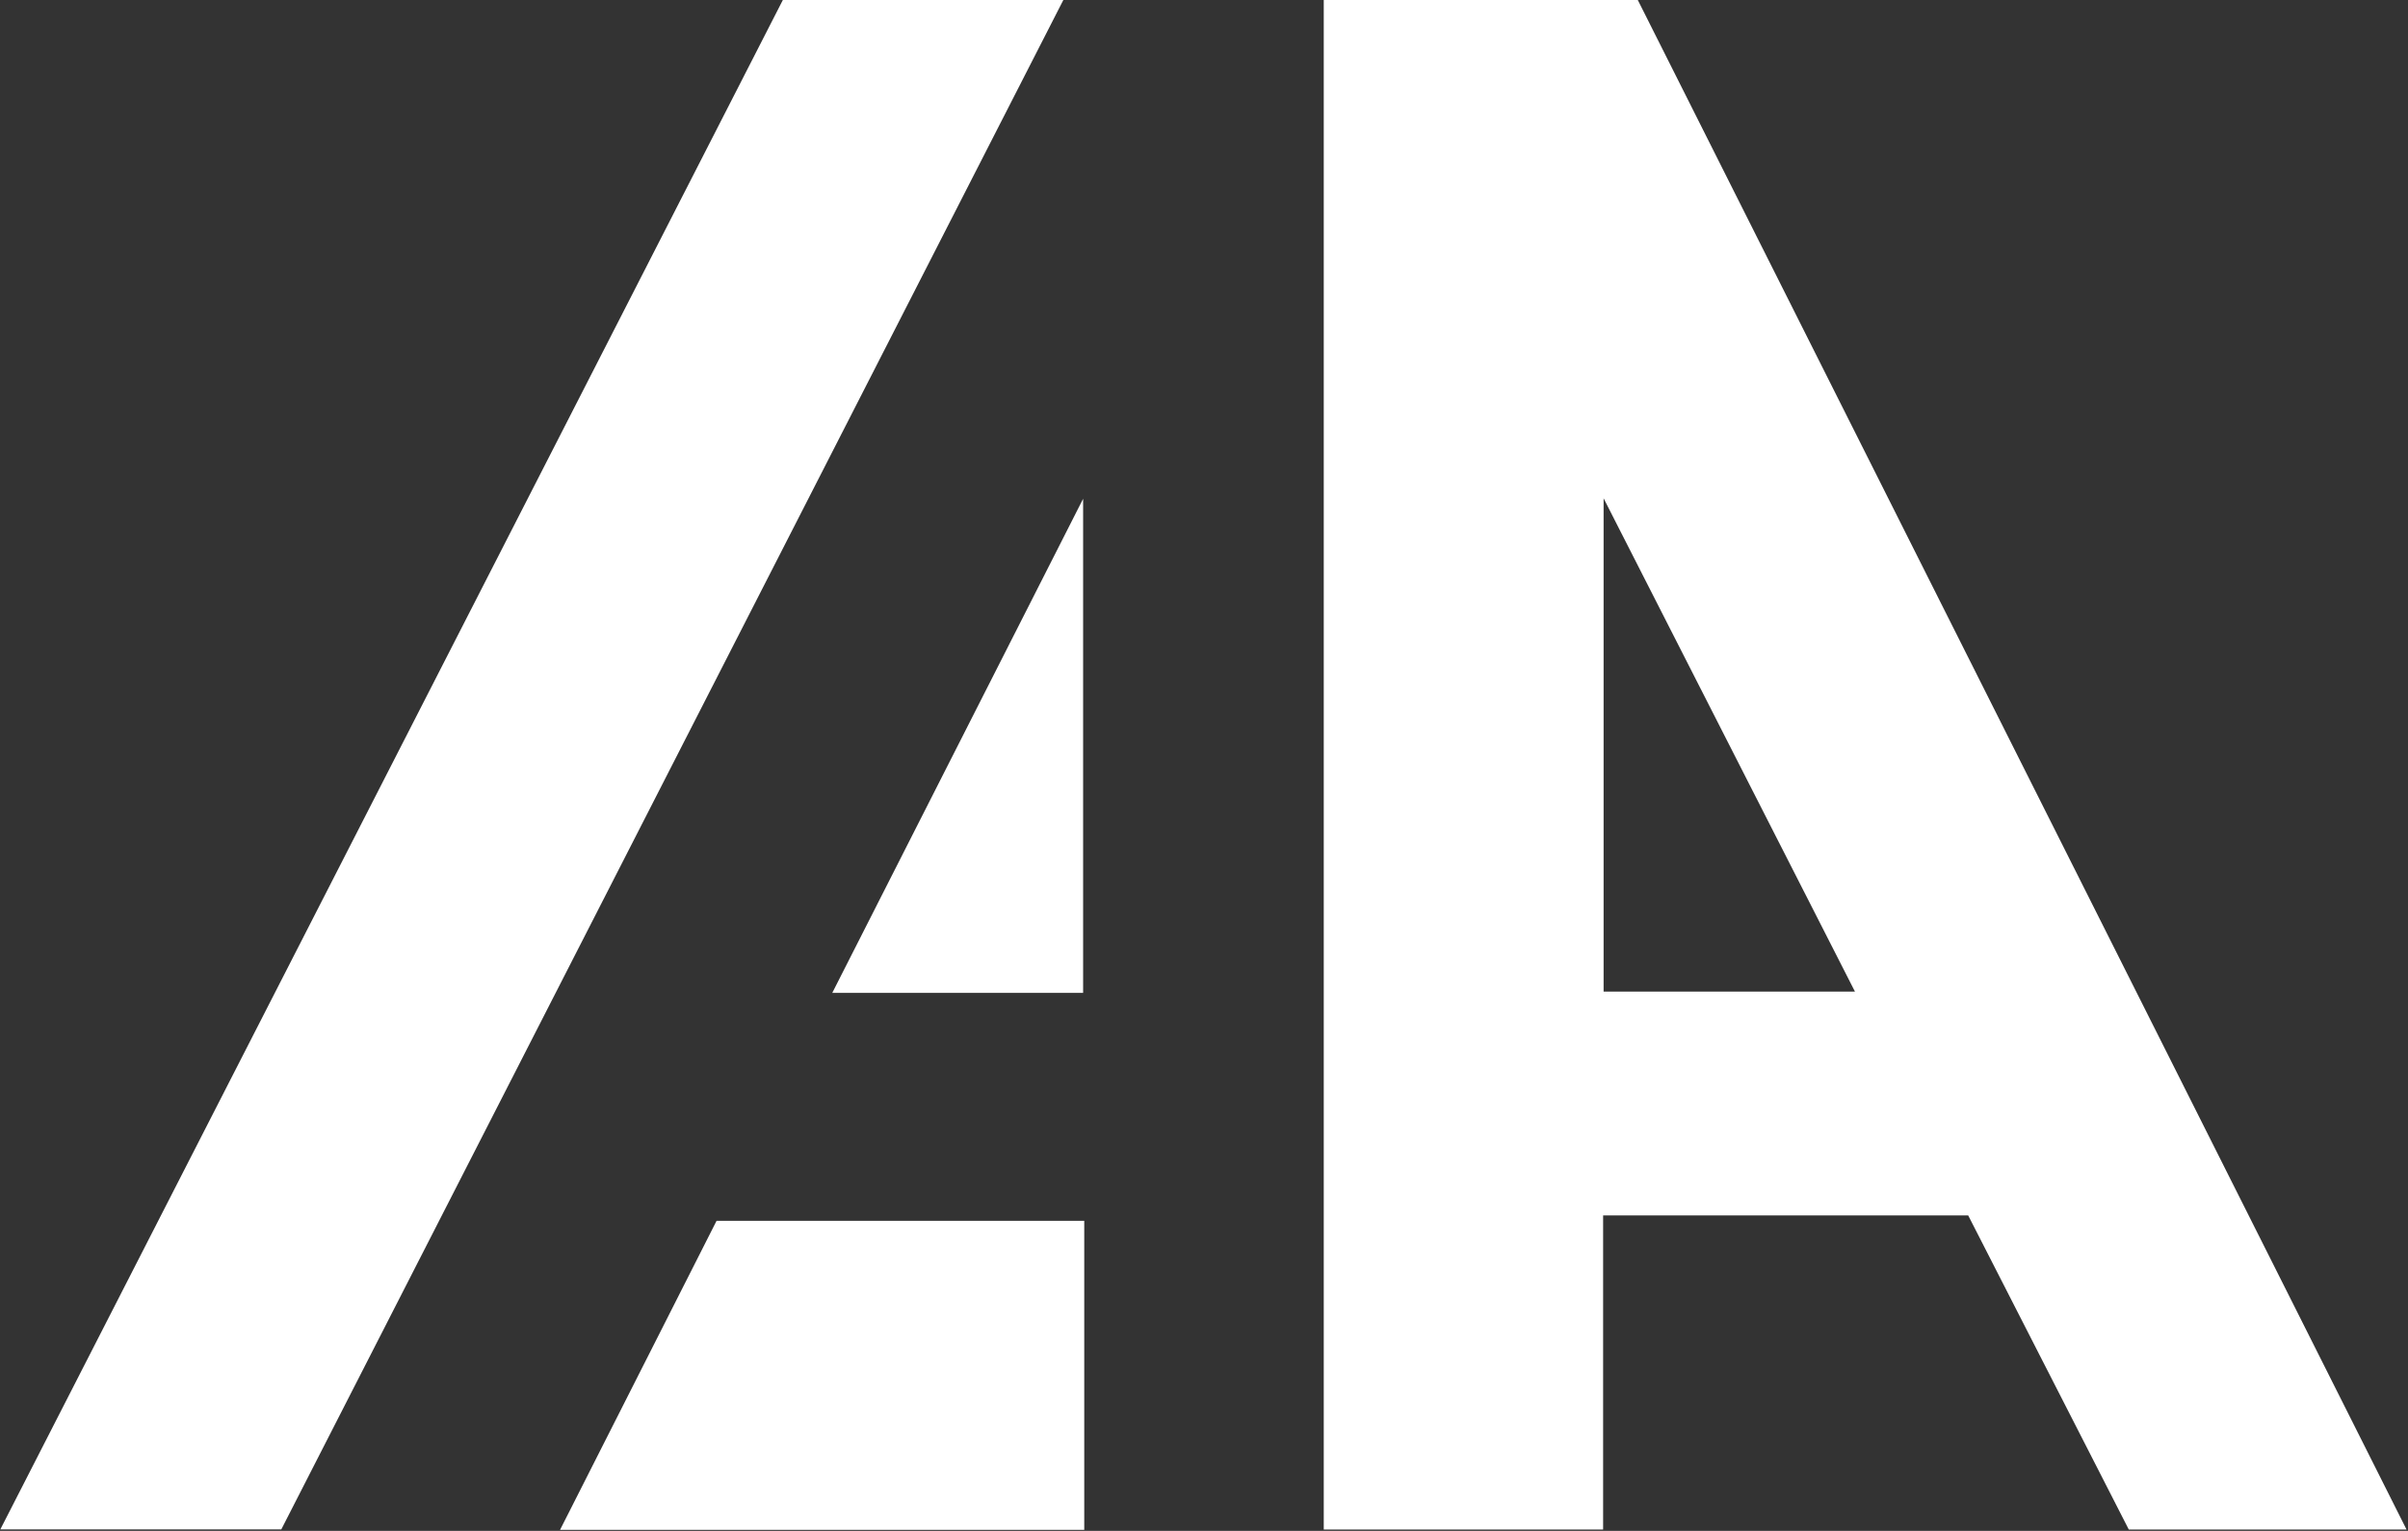 <svg version="1.2" xmlns="http://www.w3.org/2000/svg" viewBox="0 0 1486 945" width="1486" height="945">
	<rect x="0" y="0" width="1486" height="945" fill="#333333" stroke="none"/>
	<title>IAA_BIG copy-svg</title>
	<style>
		.s0 { fill: #ffffff } 
	</style>
	<path id="Layer" fill-rule="evenodd" class="s0" d="m483.1 0h173.1l-482.6 944.1h-173.4zm731.5 750.3h-225.3v193.9h-172.4v-944.2h193.8l474.4 944.2h-171.4zm-225-442.7v304.5h155.1zm-321.2 305.3h-154.8l154.8-305zm-226.2 140.7h226.9v190.8h-323.5z"/>
</svg>